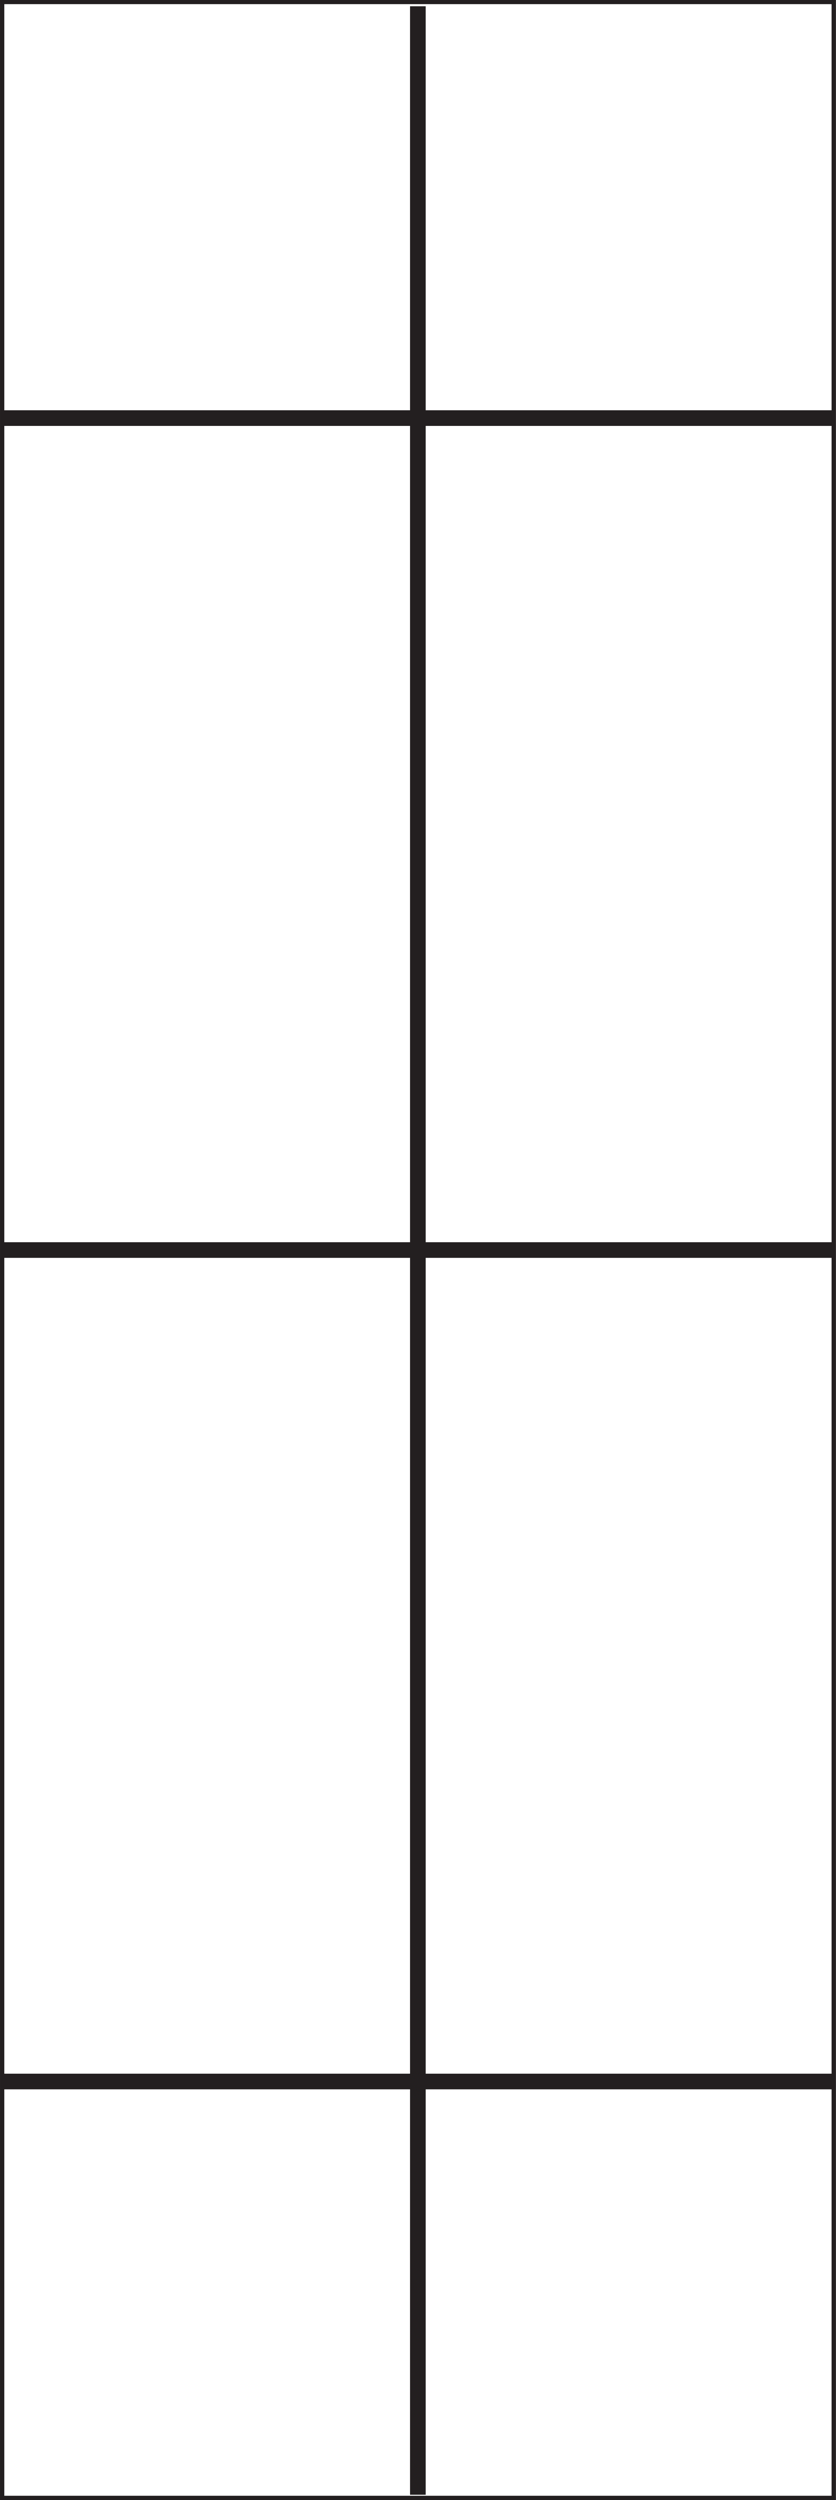 <?xml version="1.0" encoding="UTF-8" standalone="no"?>
<!-- Created with Inkscape (http://www.inkscape.org/) -->
<svg
    xmlns:inkscape="http://www.inkscape.org/namespaces/inkscape"
    xmlns:rdf="http://www.w3.org/1999/02/22-rdf-syntax-ns#"
    xmlns="http://www.w3.org/2000/svg"
    xmlns:xlink="http://www.w3.org/1999/xlink"
    xmlns:ns1="http://sozi.baierouge.fr"
    xmlns:cc="http://creativecommons.org/ns#"
    xmlns:dc="http://purl.org/dc/elements/1.1/"
    xmlns:sodipodi="http://sodipodi.sourceforge.net/DTD/sodipodi-0.dtd"
    id="svg4083"
    sodipodi:docname="New document 27"
    viewBox="0 0 53.438 159.72"
    version="1.1"
    inkscape:version="0.48.3.1 r9886"
  >
  <rect x="0" y="0" width="53.438" height="159.72" fill="#808080" stroke="none"/>
  <sodipodi:namedview
      id="base"
      bordercolor="#666666"
      inkscape:pageshadow="2"
      inkscape:window-y="0"
      fit-margin-left="0"
      pagecolor="#ffffff"
      fit-margin-top="0"
      inkscape:window-maximized="0"
      inkscape:zoom="0.35"
      inkscape:window-x="683"
      inkscape:window-height="766"
      showgrid="false"
      borderopacity="1.0"
      inkscape:current-layer="layer1"
      inkscape:cx="-364"
      inkscape:cy="545.57532"
      fit-margin-right="0"
      fit-margin-bottom="0"
      inkscape:window-width="681"
      inkscape:pageopacity="0.0"
      inkscape:document-units="px"
  />
  <g
      id="layer1"
      inkscape:label="Layer 1"
      inkscape:groupmode="layer"
      transform="translate(-739 -918.22)"
    >
    <path
        id="path966"
        style="fill-rule:evenodd;stroke:#231f20;stroke-miterlimit:10;stroke-width:0.27;fill:#ffffff"
        inkscape:connector-curvature="0"
        d="m792.29 1077.8h-53.15v-159.45h53.15v159.45z"
    />
    <path
        id="path968"
        style="fill-rule:evenodd;stroke:#231f20;stroke-miterlimit:10;stroke-width:0.27;fill:#ffffff"
        inkscape:connector-curvature="0"
        d="m792.29 1077.8h-53.15v-159.45h53.15v159.45z"
    />
    <path
        id="path970"
        style="fill:#231f20"
        inkscape:connector-curvature="0"
        d="m765.21 1077.6v-158.98h1v158.98"
    />
    <path
        id="path972"
        style="fill:#231f20"
        inkscape:connector-curvature="0"
        d="m792.28 945.43h-53.086v-1h53.086"
    />
    <path
        id="path974"
        style="fill:#231f20"
        inkscape:connector-curvature="0"
        d="m792.28 998.58h-53.086v-1h53.086"
    />
    <path
        id="path976"
        style="fill:#231f20"
        inkscape:connector-curvature="0"
        d="m792.28 1051.7h-53.086v-1h53.086"
    />
  </g
  >
</svg
>

